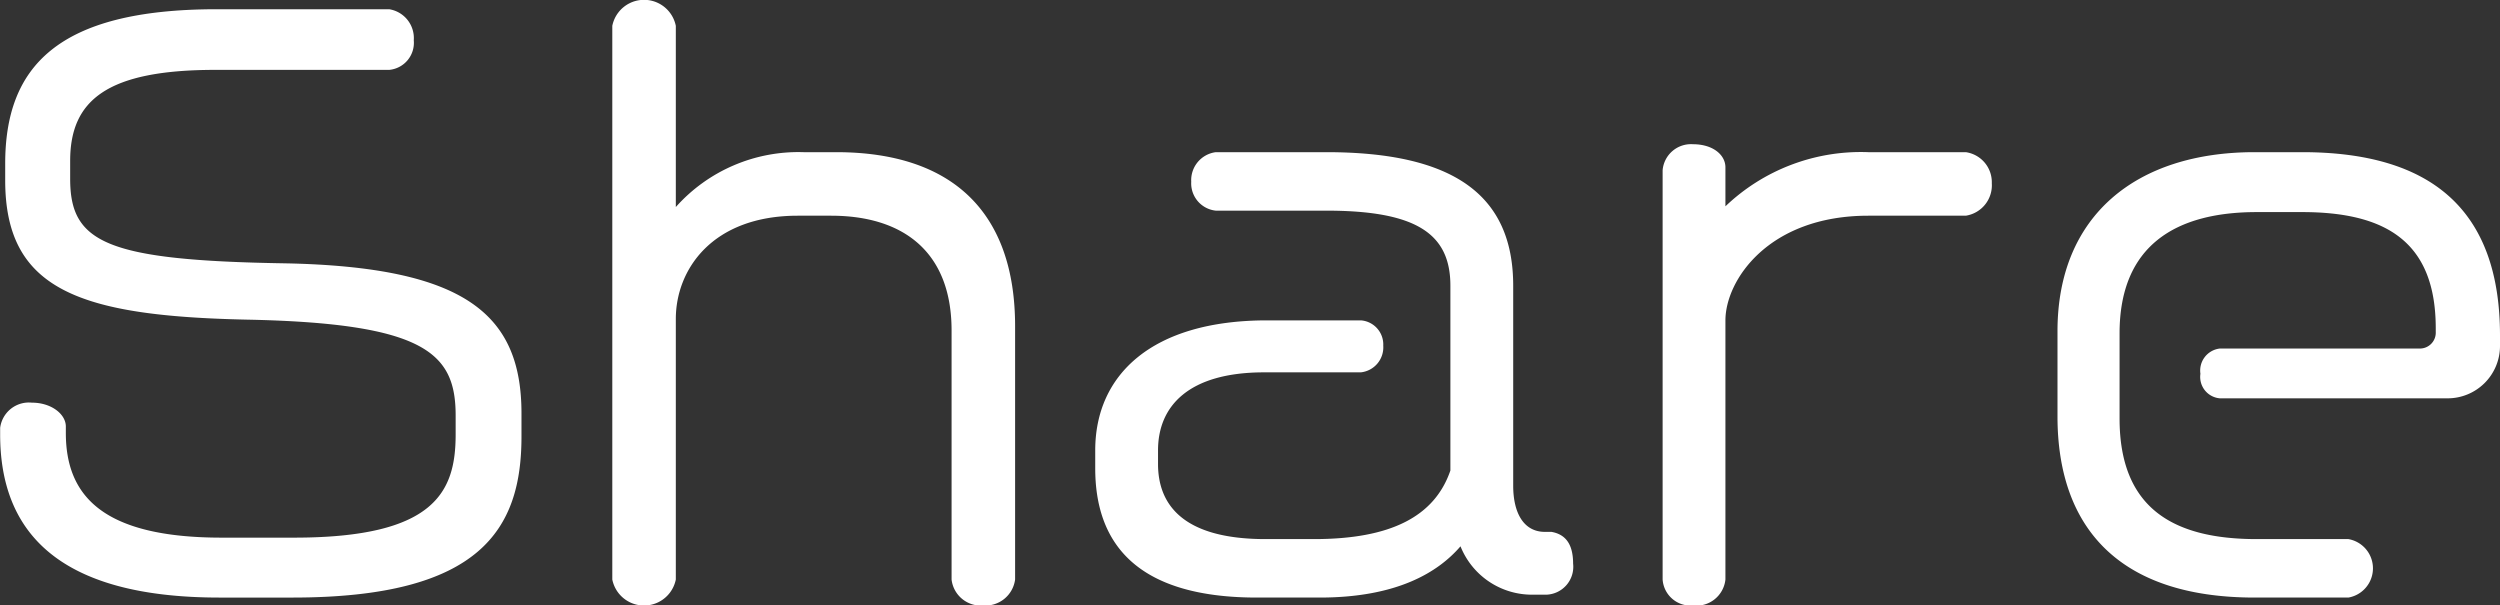 <svg xmlns="http://www.w3.org/2000/svg" width="173.16" height="41.93" viewBox="0 0 173.16 41.93">
  <rect x="0" y="0" width="173.16" height="41.93" fill="#333333" stroke="none"/>
  <defs>
    <style>
      .cls-1 {
        fill: #fff;
        fill-rule: evenodd;
      }
    </style>
  </defs>
  <path id="sec03__illst-share.svg" class="cls-1" d="M1149.84,5754.9v-1.6c0-6.85-3.86-10.15-16.36-10.4-12.45-.2-14.9-1.45-14.9-5.85v-1.25c0-4.2,2.55-6.3,10.05-6.3h12.05a1.884,1.884,0,0,0,1.7-2.05,2.025,2.025,0,0,0-1.7-2.15h-11.95c-11.05,0-14.65,4-14.65,10.7v1.15c0,7.6,5.15,9.4,16.75,9.65,12.4,0.25,14.45,2.35,14.45,6.65v1.3c0,4-1.45,7.15-11.2,7.15h-5c-8.25,0-10.8-2.9-10.8-7.25v-0.45c0-.85-1-1.65-2.35-1.65a2.007,2.007,0,0,0-2.2,1.75v0.45c0,6.65,3.9,11.3,15.2,11.3h5.05C1147.03,5766.05,1149.84,5761.3,1149.84,5754.9Zm34.19,9.9v-17.55c0-7.85-4.3-12.05-12.4-12.05h-2.25a11.37,11.37,0,0,0-8.85,3.8v-12.55a2.244,2.244,0,0,0-4.4,0v38.35a2.244,2.244,0,0,0,4.4,0v-18.05c0-3.4,2.5-7.15,8.45-7.15h2.3c5,0,8.35,2.5,8.35,7.95v17.25a2.041,2.041,0,0,0,2.2,1.8A2.076,2.076,0,0,0,1184.03,5764.8Zm38.65-1.1c0-1.5-.65-2.05-1.5-2.2h-0.45c-1.5,0-2.2-1.35-2.2-3.2v-13.85c0-6.3-4.15-9.25-12.95-9.25h-7.65a1.953,1.953,0,0,0-1.7,2.05,1.9,1.9,0,0,0,1.7,2h7.65c6.25,0,8.6,1.6,8.6,5.2v12.8c-1.1,3.2-4.15,4.75-9.45,4.75h-3.35c-5.8,0-7.45-2.45-7.45-5.2v-0.95c0-3.05,2.1-5.4,7.35-5.4h6.7a1.742,1.742,0,0,0,1.55-1.85,1.675,1.675,0,0,0-1.55-1.75h-6.5c-7.95,0-11.9,3.75-11.9,9v1.25c0,5,2.65,8.95,11.2,8.95h4.35c5.35,0,8.2-1.75,9.75-3.55a5.329,5.329,0,0,0,5,3.35h0.95A1.933,1.933,0,0,0,1222.68,5763.7Zm29-26.35a2.1,2.1,0,0,0-1.8-2.15h-6.75a13.577,13.577,0,0,0-9.9,3.75v-2.7c0-.85-0.85-1.6-2.25-1.6a1.972,1.972,0,0,0-2.1,1.8v28.35a1.94,1.94,0,0,0,2.1,1.8,2.027,2.027,0,0,0,2.25-1.8v-17.95c0-2.75,2.95-7.25,9.9-7.25h6.75A2.131,2.131,0,0,0,1251.68,5737.35Zm35.2,11.3v-0.75c0-8.7-4.75-12.7-13.7-12.7h-3.3c-8.2,0-13.65,4.4-13.65,12.4v5.9c0,7.6,4.15,12.55,13.65,12.55h6.5a2.056,2.056,0,0,0,0-4.05h-6.35c-5.8,0-9.5-2.15-9.5-8.35v-5.9c0-6.1,3.9-8.4,9.5-8.4h3.15c5.85,0,9.25,2.1,9.25,8.05v0.25a1.1,1.1,0,0,1-1.15,1.15h-13.8a1.535,1.535,0,0,0-1.35,1.75,1.486,1.486,0,0,0,1.35,1.7h15.75A3.628,3.628,0,0,0,1286.88,5748.65Z" transform="translate(-1113.72 -5724.66)"/>
</svg>
